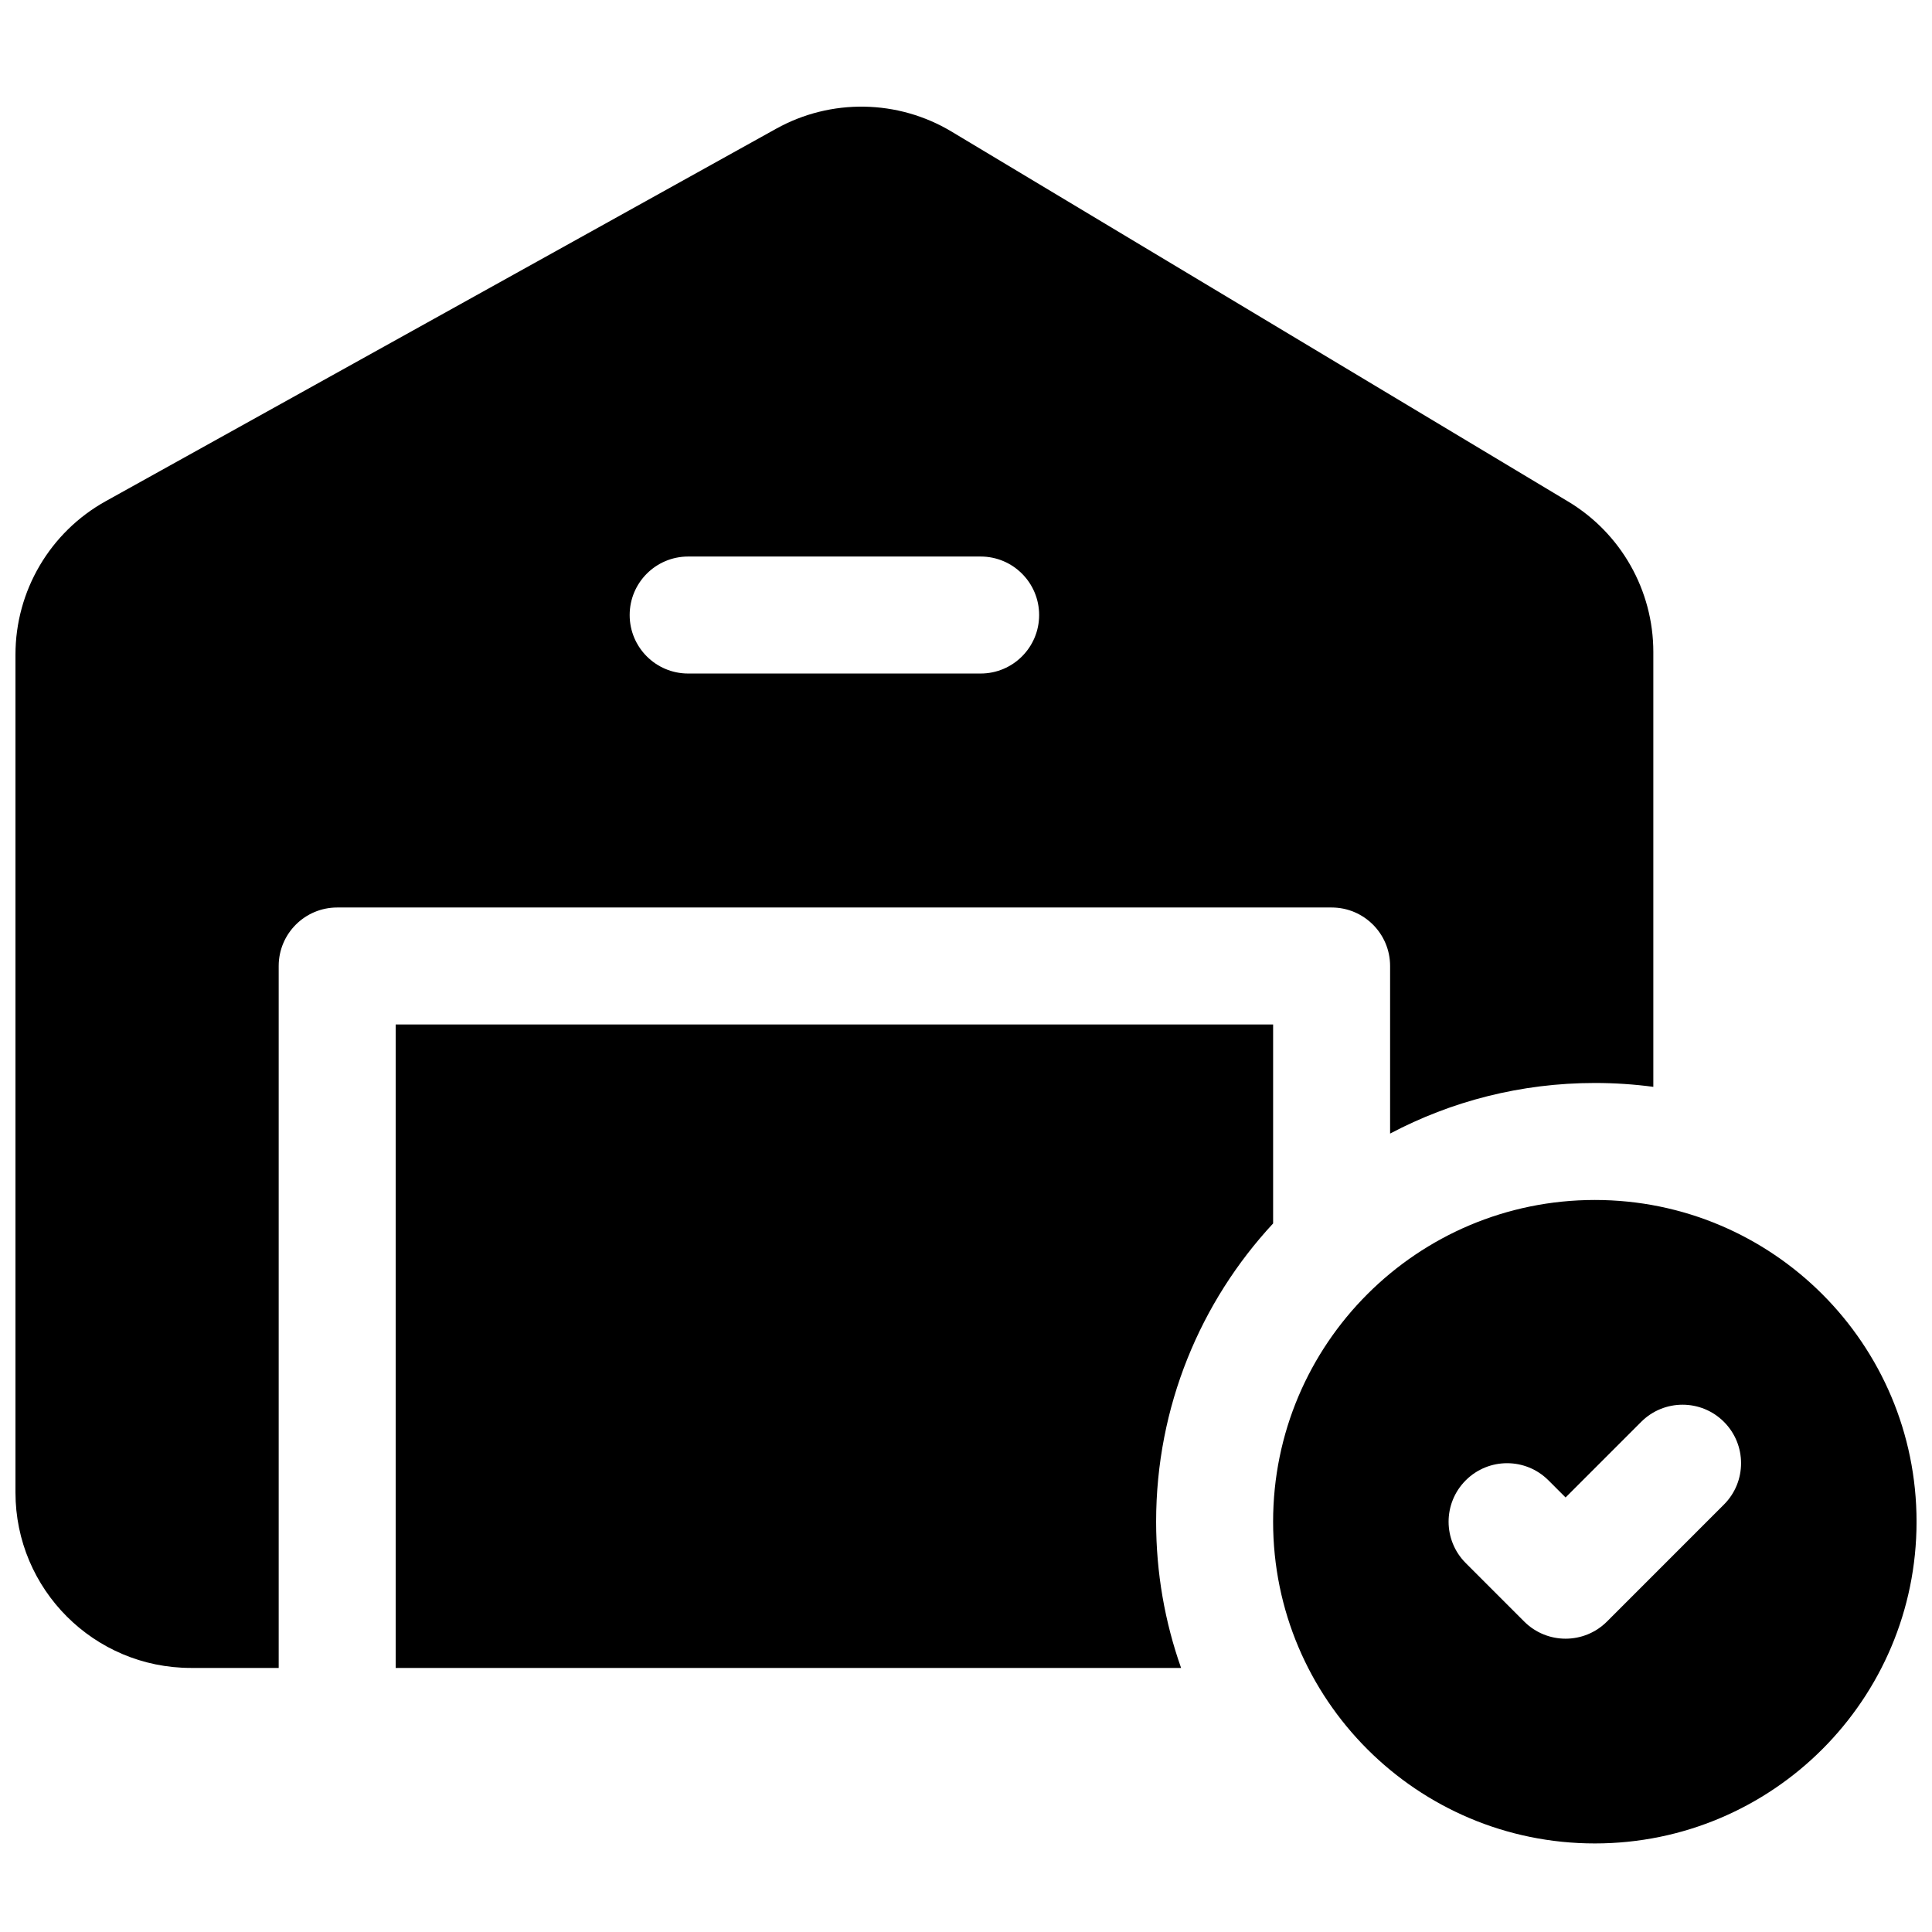 <?xml version="1.0" encoding="UTF-8"?>
<!-- Uploaded to: SVG Repo, www.svgrepo.com, Generator: SVG Repo Mixer Tools -->
<svg width="800px" height="800px" version="1.1" viewBox="144 144 512 512" xmlns="http://www.w3.org/2000/svg">
 <defs>
  <clipPath id="a">
   <path d="m148.09 172h503.81v461h-503.81z"/>
  </clipPath>
 </defs>
 <g clip-path="url(#a)">
  <path d="m512.39 444.41v-44.41c0-8.562-6.941-15.504-15.5-15.504h-263.53c-8.562 0-15.504 6.941-15.504 15.504v186.02h-23.254c-25.684 0-46.504-20.82-46.504-46.504v-222.04c0-16.891 9.156-32.453 23.922-40.656l177.67-98.707c14.531-8.07 32.262-7.773 46.512 0.777l163.37 98.02c14.008 8.402 22.578 23.539 22.578 39.875v115.24c-5.07-0.676-10.246-1.023-15.5-1.023-19.598 0-38.059 4.848-54.258 13.406zm-55.391 141.61h-208.14v-170.52h232.53v52.723c-19.238 20.742-31.004 48.52-31.004 79.043 0 13.59 2.332 26.633 6.617 38.754zm-130.63-263.53h77.512c8.559 0 15.5-6.938 15.5-15.5s-6.941-15.504-15.5-15.504h-77.512c-8.559 0-15.5 6.941-15.5 15.504s6.941 15.5 15.5 15.5zm240.28 310.04c-47.09 0-85.262-38.172-85.262-85.262 0-47.086 38.172-85.262 85.262-85.262 47.086 0 85.258 38.176 85.258 85.262 0 47.09-38.172 85.262-85.258 85.262zm12.289-111.73-20.043 20.043-4.539-4.539c-6.055-6.055-15.867-6.055-21.922 0-6.055 6.055-6.055 15.867 0 21.922l15.5 15.504c6.055 6.051 15.871 6.051 21.926 0l31-31.004c6.055-6.055 6.055-15.871 0-21.926-6.051-6.051-15.867-6.051-21.922 0z"/>
 </g>
</svg>